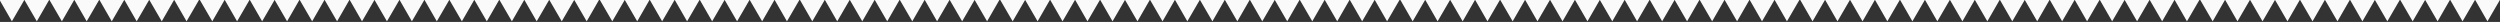 <?xml version="1.0" encoding="UTF-8"?>
<svg id="Warstwa_1" xmlns="http://www.w3.org/2000/svg" version="1.1" viewBox="0 0 1935 17">
  <rect x="0" y="0" width="1935" height="17" fill="#333333" stroke="none"/>
  <!-- Generator: Adobe Illustrator 29.2.1, SVG Export Plug-In . SVG Version: 2.1.0 Build 116)  -->
  <defs>
    <style>
      .st0 {
        fill: #fafafa;
      }
    </style>
  </defs>
  <polygon class="st0" points="9.2 16.5 18.8 0 -.3 0 9.2 16.5"/>
  <polygon class="st0" points="28.5 16.5 38 0 18.9 0 28.5 16.5"/>
  <polygon class="st0" points="47.9 16.5 57.4 0 38.3 0 47.9 16.5"/>
  <polygon class="st0" points="67.1 16.5 76.7 0 57.6 0 67.1 16.5"/>
  <polygon class="st0" points="86.5 16.5 96.1 0 77 0 86.5 16.5"/>
  <polygon class="st0" points="105.8 16.5 115.4 0 96.3 0 105.8 16.5"/>
  <polygon class="st0" points="125.2 16.5 134.7 0 115.6 0 125.2 16.5"/>
  <polygon class="st0" points="144.4 16.5 154 0 134.9 0 144.4 16.5"/>
  <polygon class="st0" points="164.3 16.5 173.8 0 154.7 0 164.3 16.5"/>
  <polygon class="st0" points="183.5 16.5 193.1 0 174 0 183.5 16.5"/>
  <polygon class="st0" points="202.9 16.5 212.5 0 193.4 0 202.9 16.5"/>
  <polygon class="st0" points="222.2 16.5 231.7 0 212.6 0 222.2 16.5"/>
  <polygon class="st0" points="241.6 16.5 251.1 0 232 0 241.6 16.5"/>
  <polygon class="st0" points="260.9 16.5 270.4 0 251.3 0 260.9 16.5"/>
  <polygon class="st0" points="280.2 16.5 289.8 0 270.7 0 280.2 16.5"/>
  <polygon class="st0" points="299.5 16.5 309.1 0 289.9 0 299.5 16.5"/>
  <polygon class="st0" points="318.8 16.5 328.4 0 309.3 0 318.8 16.5"/>
  <polygon class="st0" points="338.1 16.5 347.7 0 328.6 0 338.1 16.5"/>
  <polygon class="st0" points="357.5 16.5 367 0 347.9 0 357.5 16.5"/>
  <polygon class="st0" points="376.8 16.5 386.3 0 367.2 0 376.8 16.5"/>
  <polygon class="st0" points="396.2 16.5 405.7 0 386.6 0 396.2 16.5"/>
  <polygon class="st0" points="415.4 16.5 425 0 405.9 0 415.4 16.5"/>
  <polygon class="st0" points="434.8 16.5 444.4 0 425.2 0 434.8 16.5"/>
  <polygon class="st0" points="454.1 16.5 463.6 0 444.5 0 454.1 16.5"/>
  <polygon class="st0" points="473.9 16.5 483.5 0 464.3 0 473.9 16.5"/>
  <polygon class="st0" points="493.2 16.5 502.7 0 483.6 0 493.2 16.5"/>
  <polygon class="st0" points="512.5 16.5 522.1 0 503 0 512.5 16.5"/>
  <polygon class="st0" points="531.8 16.5 541.4 0 522.3 0 531.8 16.5"/>
  <polygon class="st0" points="551.2 16.5 560.8 0 541.7 0 551.2 16.5"/>
  <polygon class="st0" points="570.5 16.5 580.1 0 560.9 0 570.5 16.5"/>
  <polygon class="st0" points="589.9 16.5 599.4 0 580.3 0 589.9 16.5"/>
  <polygon class="st0" points="609.1 16.5 618.7 0 599.6 0 609.1 16.5"/>
  <polygon class="st0" points="628.7 16.5 638.3 0 619.2 0 628.7 16.5"/>
  <polygon class="st0" points="648 16.5 657.6 0 638.5 0 648 16.5"/>
  <polygon class="st0" points="667.4 16.5 676.9 0 657.8 0 667.4 16.5"/>
  <polygon class="st0" points="686.7 16.5 696.2 0 677.1 0 686.7 16.5"/>
  <polygon class="st0" points="706.1 16.5 715.6 0 696.5 0 706.1 16.5"/>
  <polygon class="st0" points="725.3 16.5 734.9 0 715.8 0 725.3 16.5"/>
  <polygon class="st0" points="744.7 16.5 754.3 0 735.1 0 744.7 16.5"/>
  <polygon class="st0" points="764 16.5 773.5 0 754.4 0 764 16.5"/>
  <polygon class="st0" points="783.8 16.5 793.4 0 774.2 0 783.8 16.5"/>
  <polygon class="st0" points="803.1 16.5 812.6 0 793.5 0 803.1 16.5"/>
  <polygon class="st0" points="822.4 16.5 832 0 812.9 0 822.4 16.5"/>
  <polygon class="st0" points="841.7 16.5 851.3 0 832.2 0 841.7 16.5"/>
  <polygon class="st0" points="861.1 16.5 870.7 0 851.6 0 861.1 16.5"/>
  <polygon class="st0" points="880.4 16.5 889.9 0 870.8 0 880.4 16.5"/>
  <polygon class="st0" points="899.8 16.5 909.3 0 890.2 0 899.8 16.5"/>
  <polygon class="st0" points="919 16.5 928.6 0 909.5 0 919 16.5"/>
  <polygon class="st0" points="938.4 16.5 947.9 0 928.8 0 938.4 16.5"/>
  <polygon class="st0" points="957.7 16.5 967.2 0 948.1 0 957.7 16.5"/>
  <polygon class="st0" points="977 16.5 986.6 0 967.5 0 977 16.5"/>
  <polygon class="st0" points="996.3 16.5 1005.8 0 986.7 0 996.3 16.5"/>
  <polygon class="st0" points="1015.7 16.5 1025.2 0 1006.1 0 1015.7 16.5"/>
  <polygon class="st0" points="1035 16.5 1044.5 0 1025.4 0 1035 16.5"/>
  <polygon class="st0" points="1054.3 16.5 1063.9 0 1044.8 0 1054.3 16.5"/>
  <polygon class="st0" points="1073.6 16.5 1083.2 0 1064.1 0 1073.6 16.5"/>
  <polygon class="st0" points="1093.4 16.5 1103 0 1083.9 0 1093.4 16.5"/>
  <polygon class="st0" points="1112.7 16.5 1122.3 0 1103.2 0 1112.7 16.5"/>
  <polygon class="st0" points="1132.1 16.5 1141.6 0 1122.5 0 1132.1 16.5"/>
  <polygon class="st0" points="1151.3 16.5 1160.9 0 1141.8 0 1151.3 16.5"/>
  <polygon class="st0" points="1170.8 16.5 1180.3 0 1161.2 0 1170.8 16.5"/>
  <polygon class="st0" points="1190 16.5 1199.6 0 1180.5 0 1190 16.5"/>
  <polygon class="st0" points="1209.4 16.5 1218.9 0 1199.8 0 1209.4 16.5"/>
  <polygon class="st0" points="1228.7 16.5 1238.2 0 1219.1 0 1228.7 16.5"/>
  <polygon class="st0" points="1247.9 16.5 1257.4 0 1238.3 0 1247.9 16.5"/>
  <polygon class="st0" points="1267.1 16.5 1276.7 0 1257.6 0 1267.1 16.5"/>
  <polygon class="st0" points="1286.5 16.5 1296.1 0 1277 0 1286.5 16.5"/>
  <polygon class="st0" points="1305.8 16.5 1315.3 0 1296.2 0 1305.8 16.5"/>
  <polygon class="st0" points="1325.2 16.5 1334.7 0 1315.6 0 1325.2 16.5"/>
  <polygon class="st0" points="1344.5 16.5 1354 0 1334.9 0 1344.5 16.5"/>
  <polygon class="st0" points="1363.8 16.5 1373.4 0 1354.3 0 1363.8 16.5"/>
  <polygon class="st0" points="1383.1 16.5 1392.7 0 1373.6 0 1383.1 16.5"/>
  <polygon class="st0" points="1402.9 16.5 1412.5 0 1393.4 0 1402.9 16.5"/>
  <polygon class="st0" points="1422.2 16.5 1431.8 0 1412.7 0 1422.2 16.5"/>
  <polygon class="st0" points="1441.6 16.5 1451.1 0 1432 0 1441.6 16.5"/>
  <polygon class="st0" points="1460.8 16.5 1470.4 0 1451.3 0 1460.8 16.5"/>
  <polygon class="st0" points="1480.2 16.5 1489.8 0 1470.7 0 1480.2 16.5"/>
  <polygon class="st0" points="1499.5 16.5 1509.1 0 1490 0 1499.5 16.5"/>
  <polygon class="st0" points="1518.9 16.5 1528.4 0 1509.3 0 1518.9 16.5"/>
  <polygon class="st0" points="1538.2 16.5 1547.7 0 1528.6 0 1538.2 16.5"/>
  <polygon class="st0" points="1557.5 16.5 1567.1 0 1548 0 1557.5 16.5"/>
  <polygon class="st0" points="1576.8 16.5 1586.3 0 1567.2 0 1576.8 16.5"/>
  <polygon class="st0" points="1596.1 16.5 1605.7 0 1586.6 0 1596.1 16.5"/>
  <polygon class="st0" points="1615.4 16.5 1625 0 1605.9 0 1615.4 16.5"/>
  <polygon class="st0" points="1634.8 16.5 1644.4 0 1625.3 0 1634.8 16.5"/>
  <polygon class="st0" points="1654.1 16.5 1663.7 0 1644.5 0 1654.1 16.5"/>
  <polygon class="st0" points="1673.5 16.5 1683 0 1663.9 0 1673.5 16.5"/>
  <polygon class="st0" points="1692.7 16.5 1702.3 0 1683.2 0 1692.7 16.5"/>
  <polygon class="st0" points="1712.6 16.5 1722.1 0 1703 0 1712.6 16.5"/>
  <polygon class="st0" points="1731.8 16.5 1741.4 0 1722.3 0 1731.8 16.5"/>
  <polygon class="st0" points="1751.2 16.5 1760.8 0 1741.6 0 1751.2 16.5"/>
  <polygon class="st0" points="1770.5 16.5 1780 0 1760.9 0 1770.5 16.5"/>
  <polygon class="st0" points="1789.9 16.5 1799.4 0 1780.3 0 1789.9 16.5"/>
  <polygon class="st0" points="1809.2 16.5 1818.7 0 1799.6 0 1809.2 16.5"/>
  <polygon class="st0" points="1828.5 16.5 1838.1 0 1819 0 1828.5 16.5"/>
  <polygon class="st0" points="1847.8 16.5 1857.4 0 1838.2 0 1847.8 16.5"/>
  <polygon class="st0" points="1867.4 16.5 1877 0 1857.8 0 1867.4 16.5"/>
  <polygon class="st0" points="1886.7 16.5 1896.2 0 1877.1 0 1886.7 16.5"/>
  <polygon class="st0" points="1906 16.5 1915.6 0 1896.5 0 1906 16.5"/>
  <polygon class="st0" points="1925.3 16.5 1934.9 0 1915.8 0 1925.3 16.5"/>
</svg>